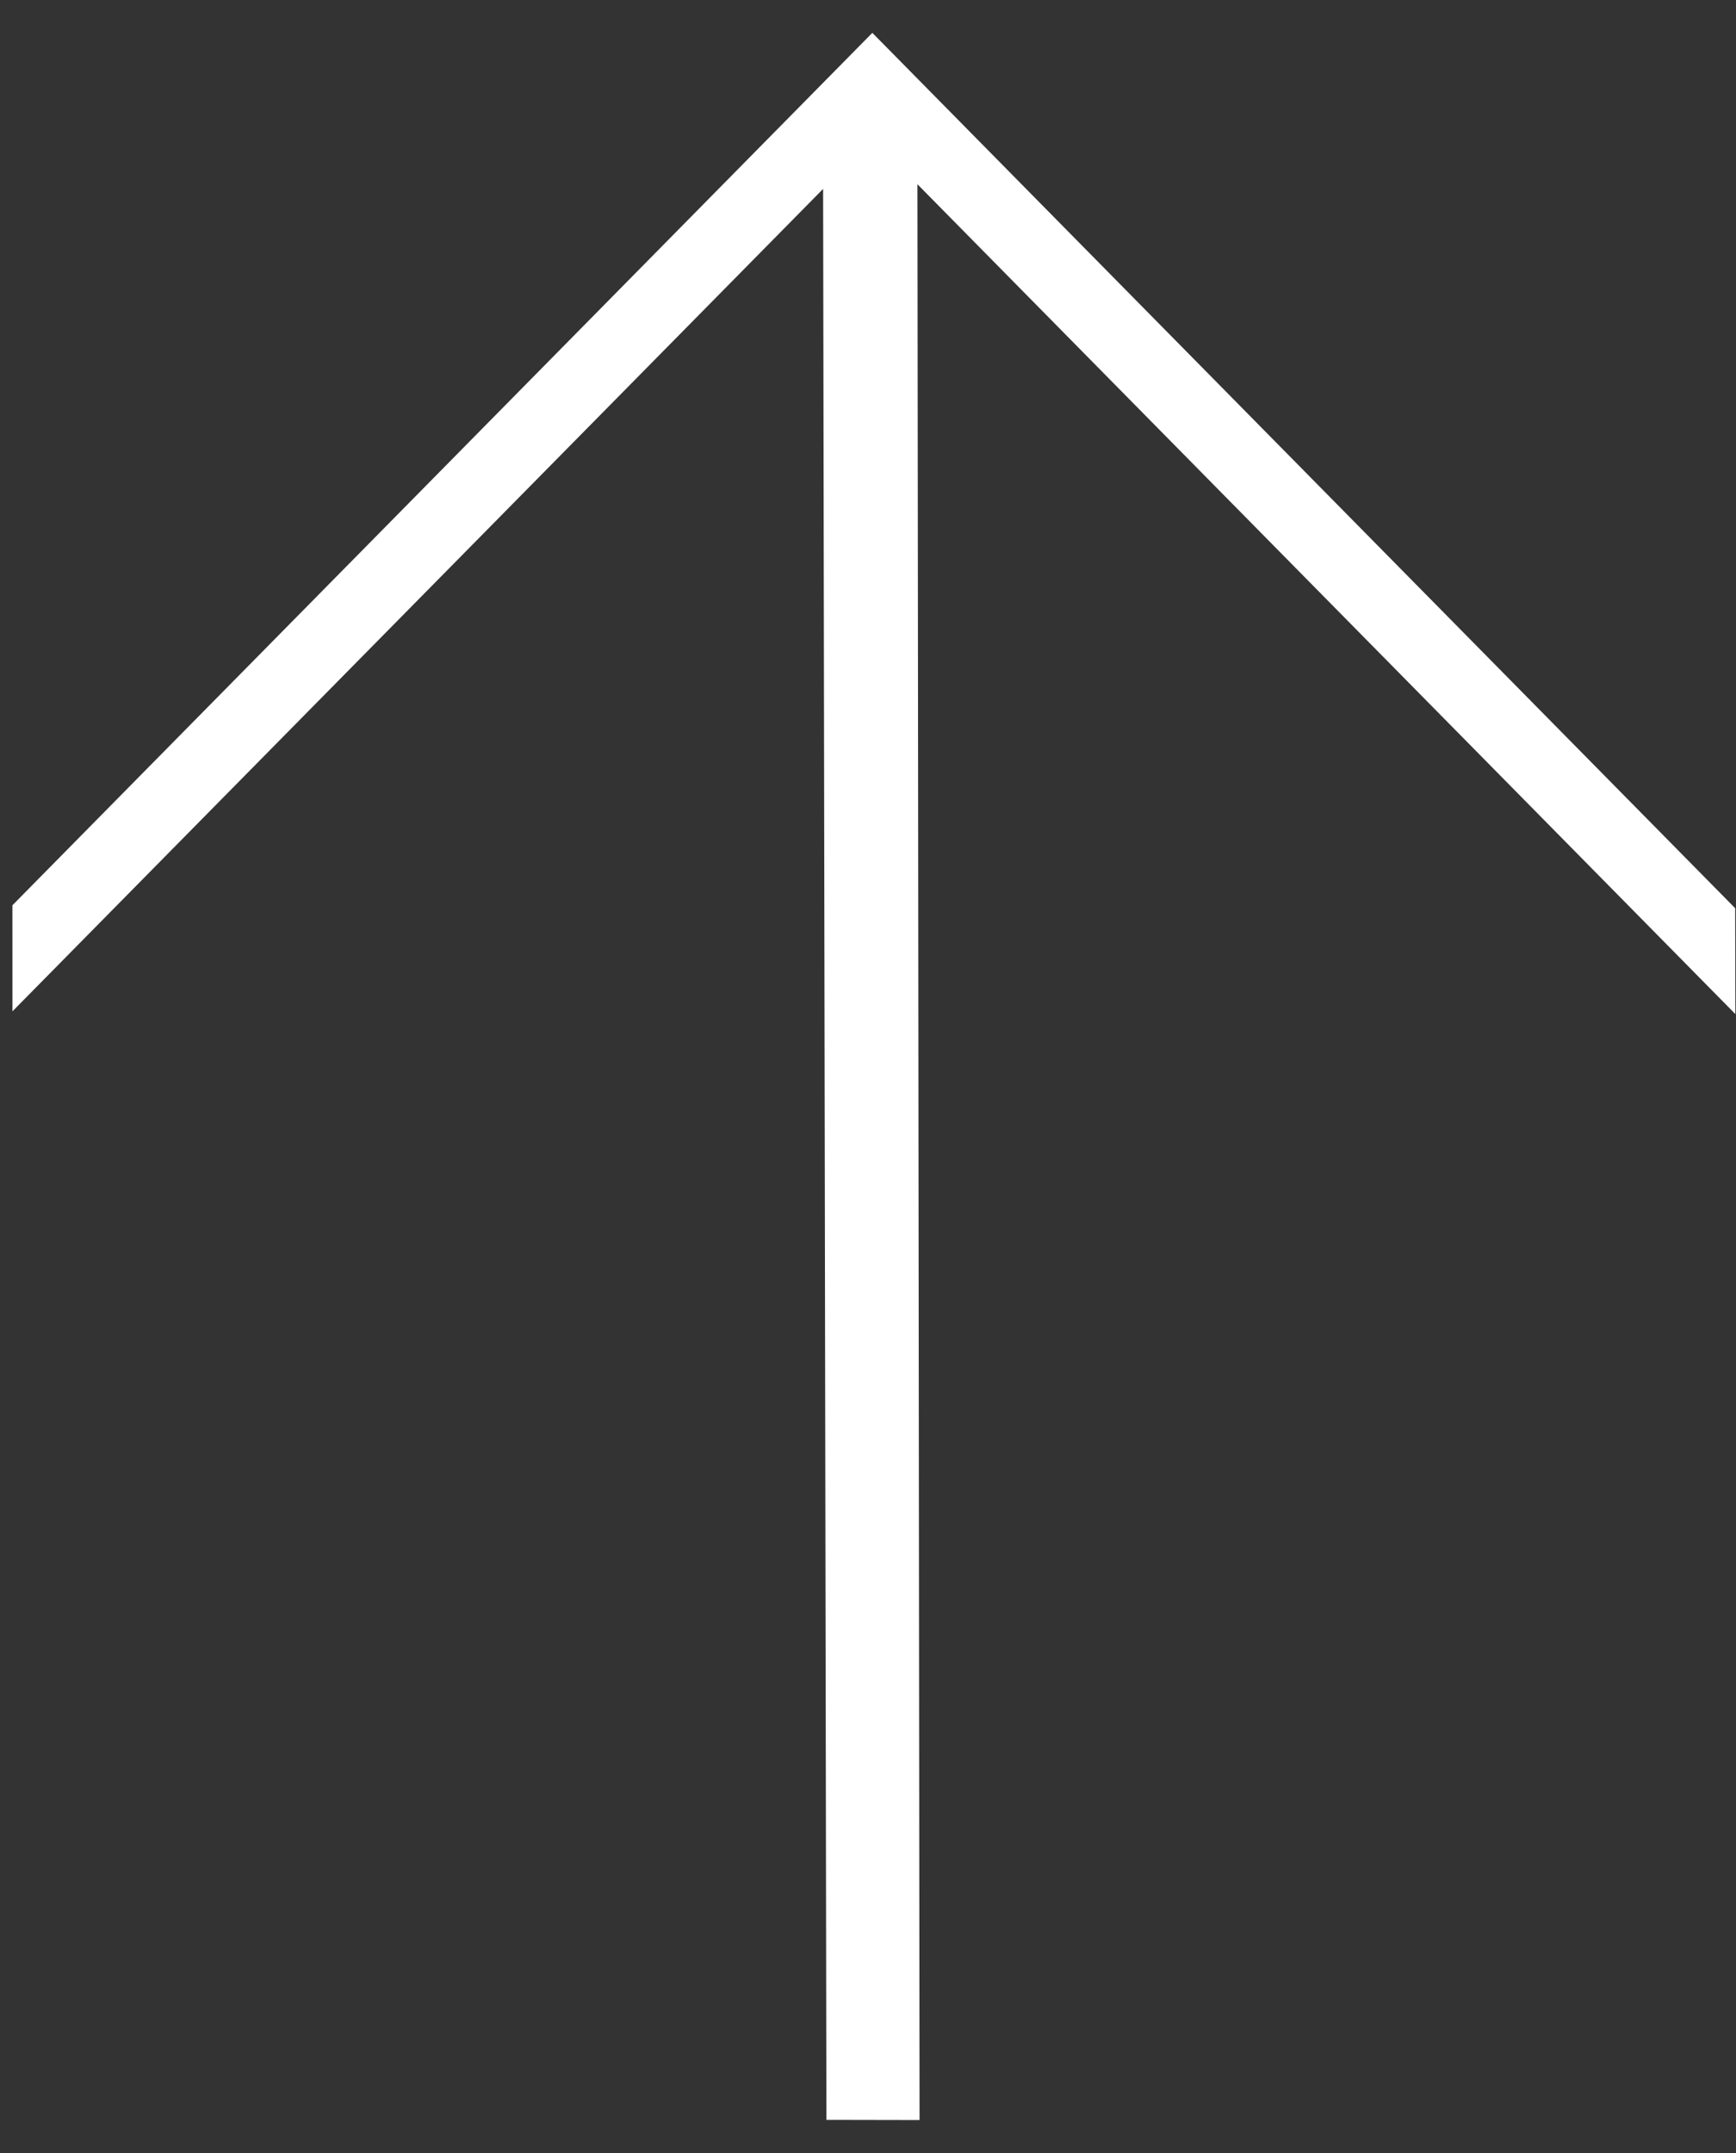 <svg
 xmlns="http://www.w3.org/2000/svg"
 xmlns:xlink="http://www.w3.org/1999/xlink"
 width="50px" height="62px">
<rect width="100%" height="100%" fill="#333333" stroke="none"/>
<path fill-rule="evenodd"  fill="rgb(255, 255, 255)"
 d="M0.357,26.070 L0.358,29.124 L23.707,5.440 L23.802,61.046 L26.485,61.051 L26.424,5.306 L49.982,29.203 L49.976,26.154 L25.125,0.946 L0.357,26.070 Z"/>
</svg>
